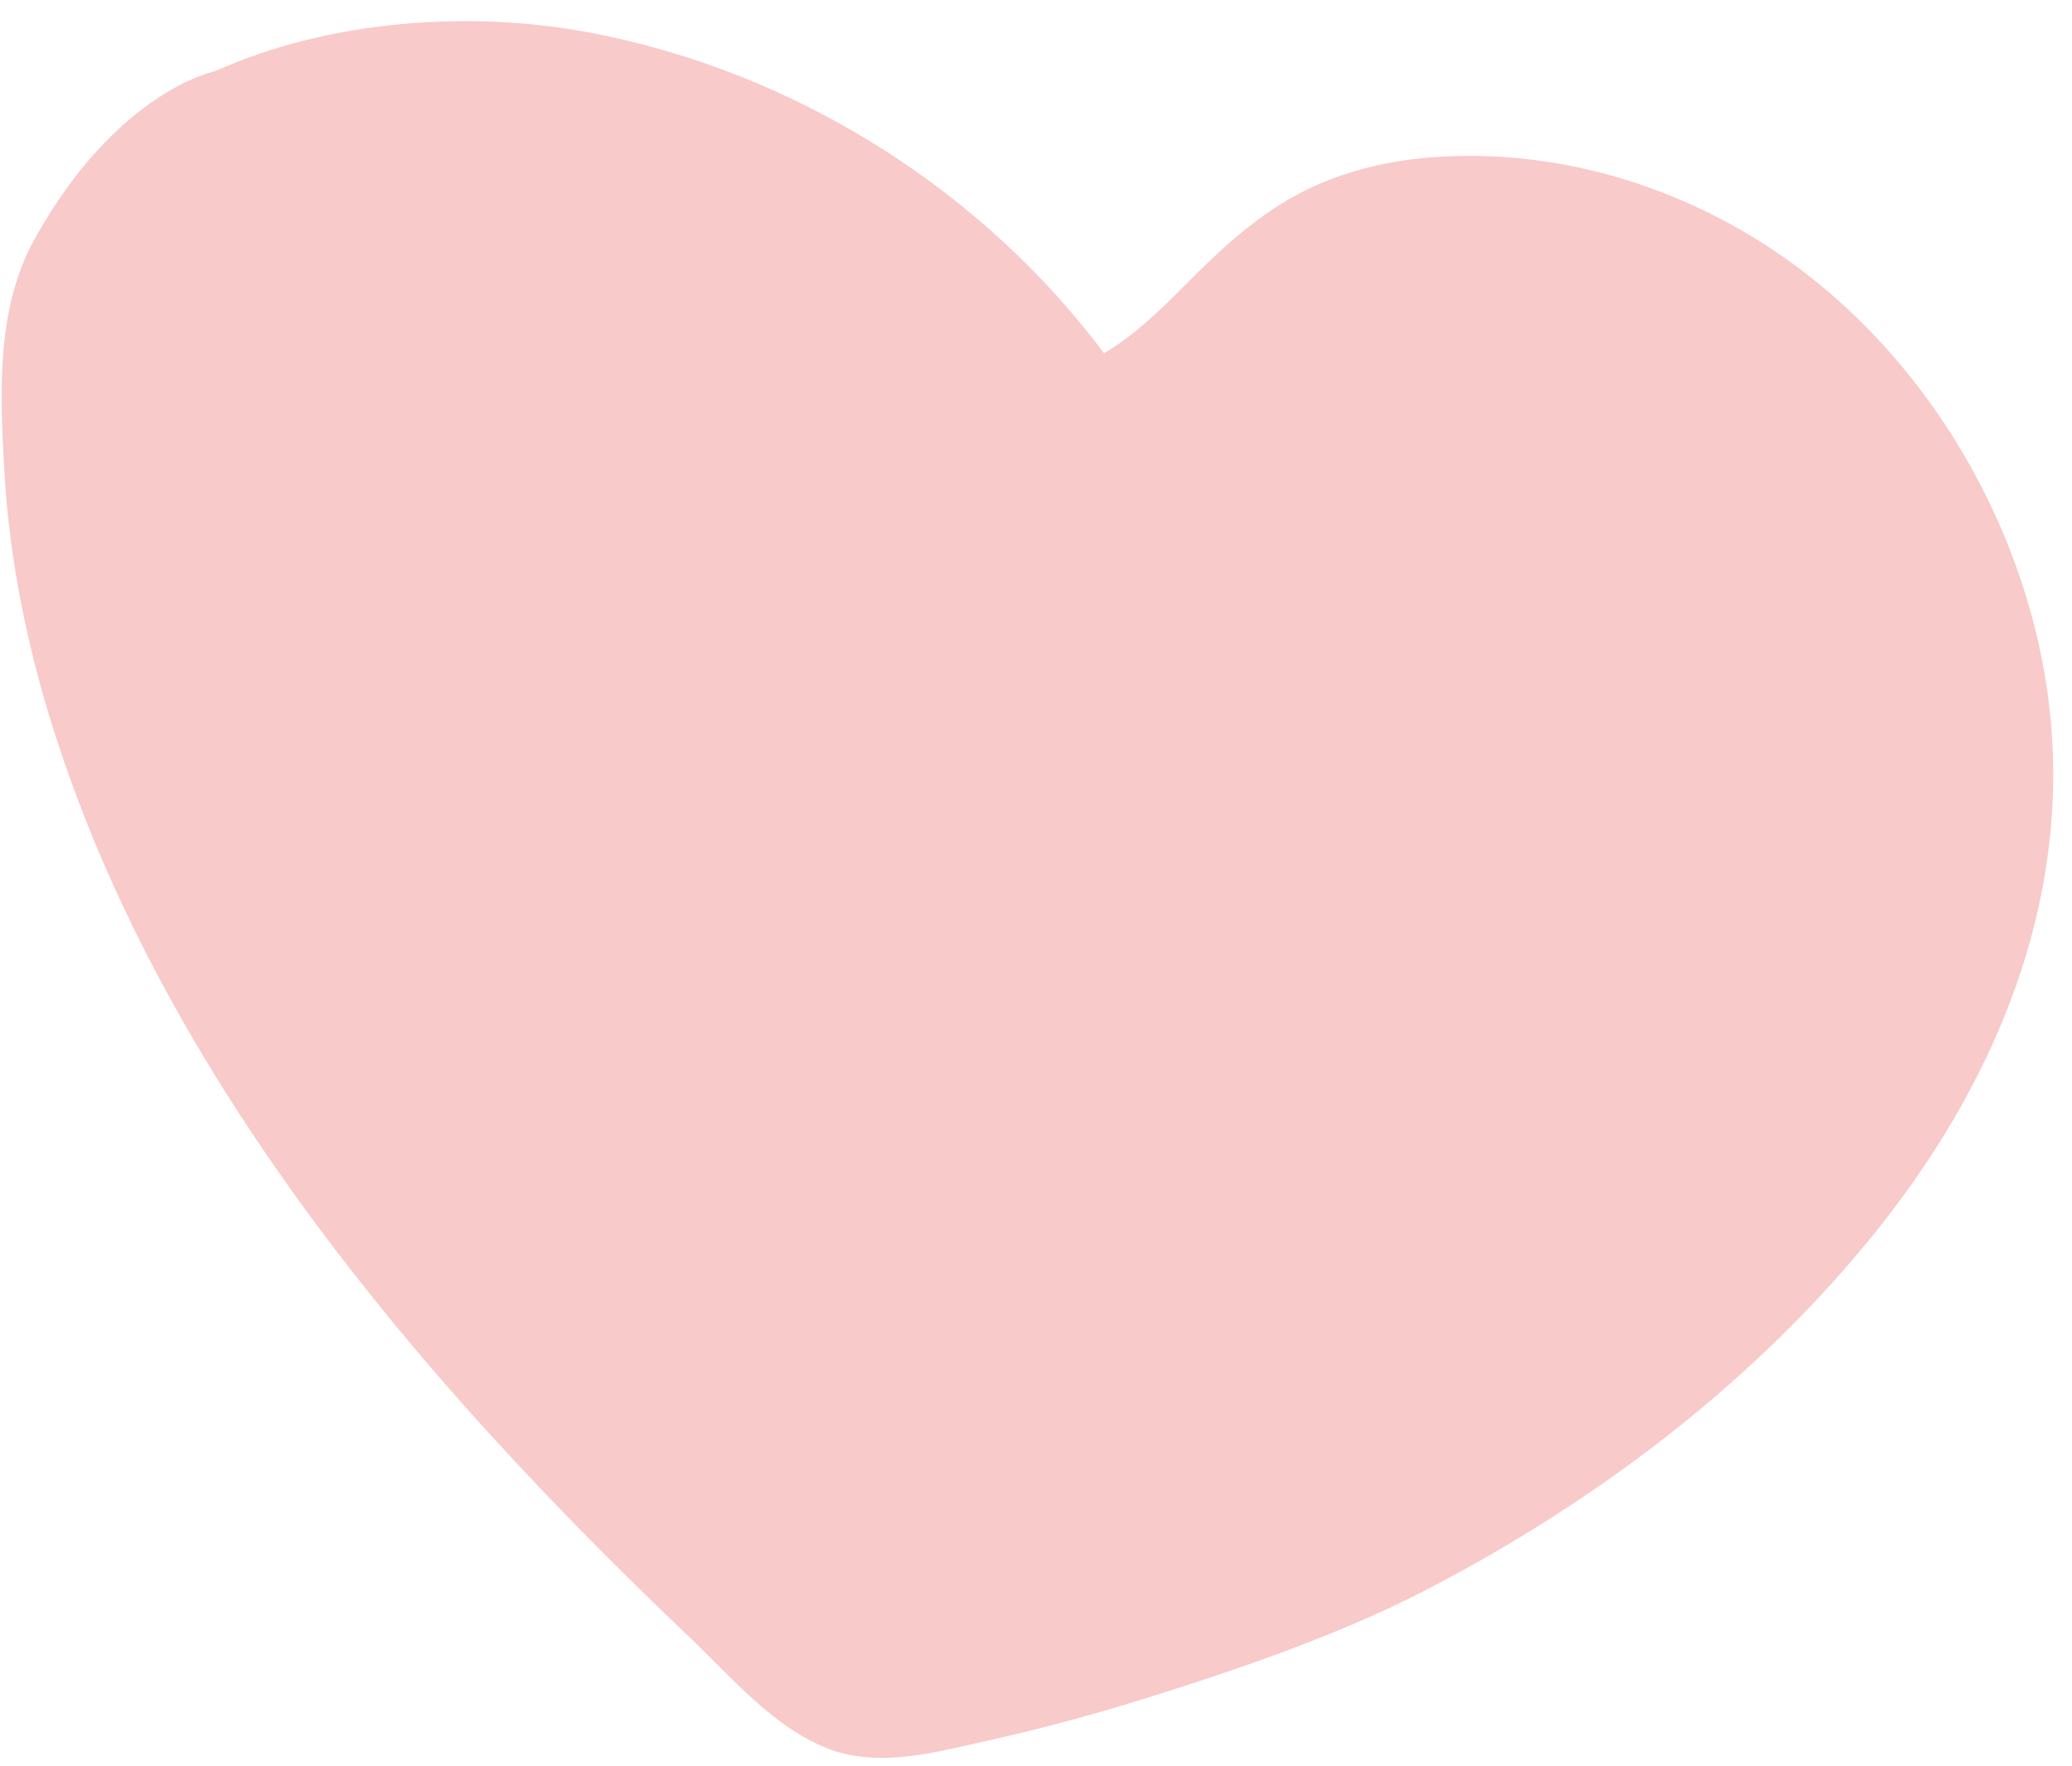 <svg width="61" height="52" viewBox="0 0 61 52" fill="none" xmlns="http://www.w3.org/2000/svg">
<path fill-rule="evenodd" clip-rule="evenodd" d="M60.292 20.489C59.553 14.975 56.115 9.344 50.768 6.504C48.143 5.109 45.12 4.39 42.078 4.638C40.731 4.748 39.359 5.098 38.191 5.729C36.856 6.45 35.825 7.452 34.791 8.492C34.089 9.197 33.372 9.888 32.503 10.401C28.976 5.679 23.489 2.107 17.325 0.953C13.819 0.297 9.682 0.589 6.331 2.097C6.331 2.097 3.443 2.666 1.016 7.044C-0.121 9.096 0 11.584 0.129 13.876C0.283 16.626 0.862 19.344 1.736 21.977C3.619 27.654 6.778 32.881 10.561 37.683C12.524 40.175 14.657 42.554 16.892 44.846C18.026 46.008 19.186 47.148 20.367 48.269C20.603 48.494 20.84 48.731 21.081 48.973C22.04 49.933 23.063 50.957 24.328 51.466C25.707 52.021 27.228 51.672 28.641 51.348C28.788 51.315 28.934 51.281 29.079 51.249C30.595 50.911 32.095 50.509 33.573 50.051C36.372 49.183 39.419 48.142 41.99 46.809C46.973 44.224 51.451 40.823 54.917 36.642C58.766 32 61.084 26.402 60.292 20.489Z" fill="#F8CAC9"/>
</svg>
